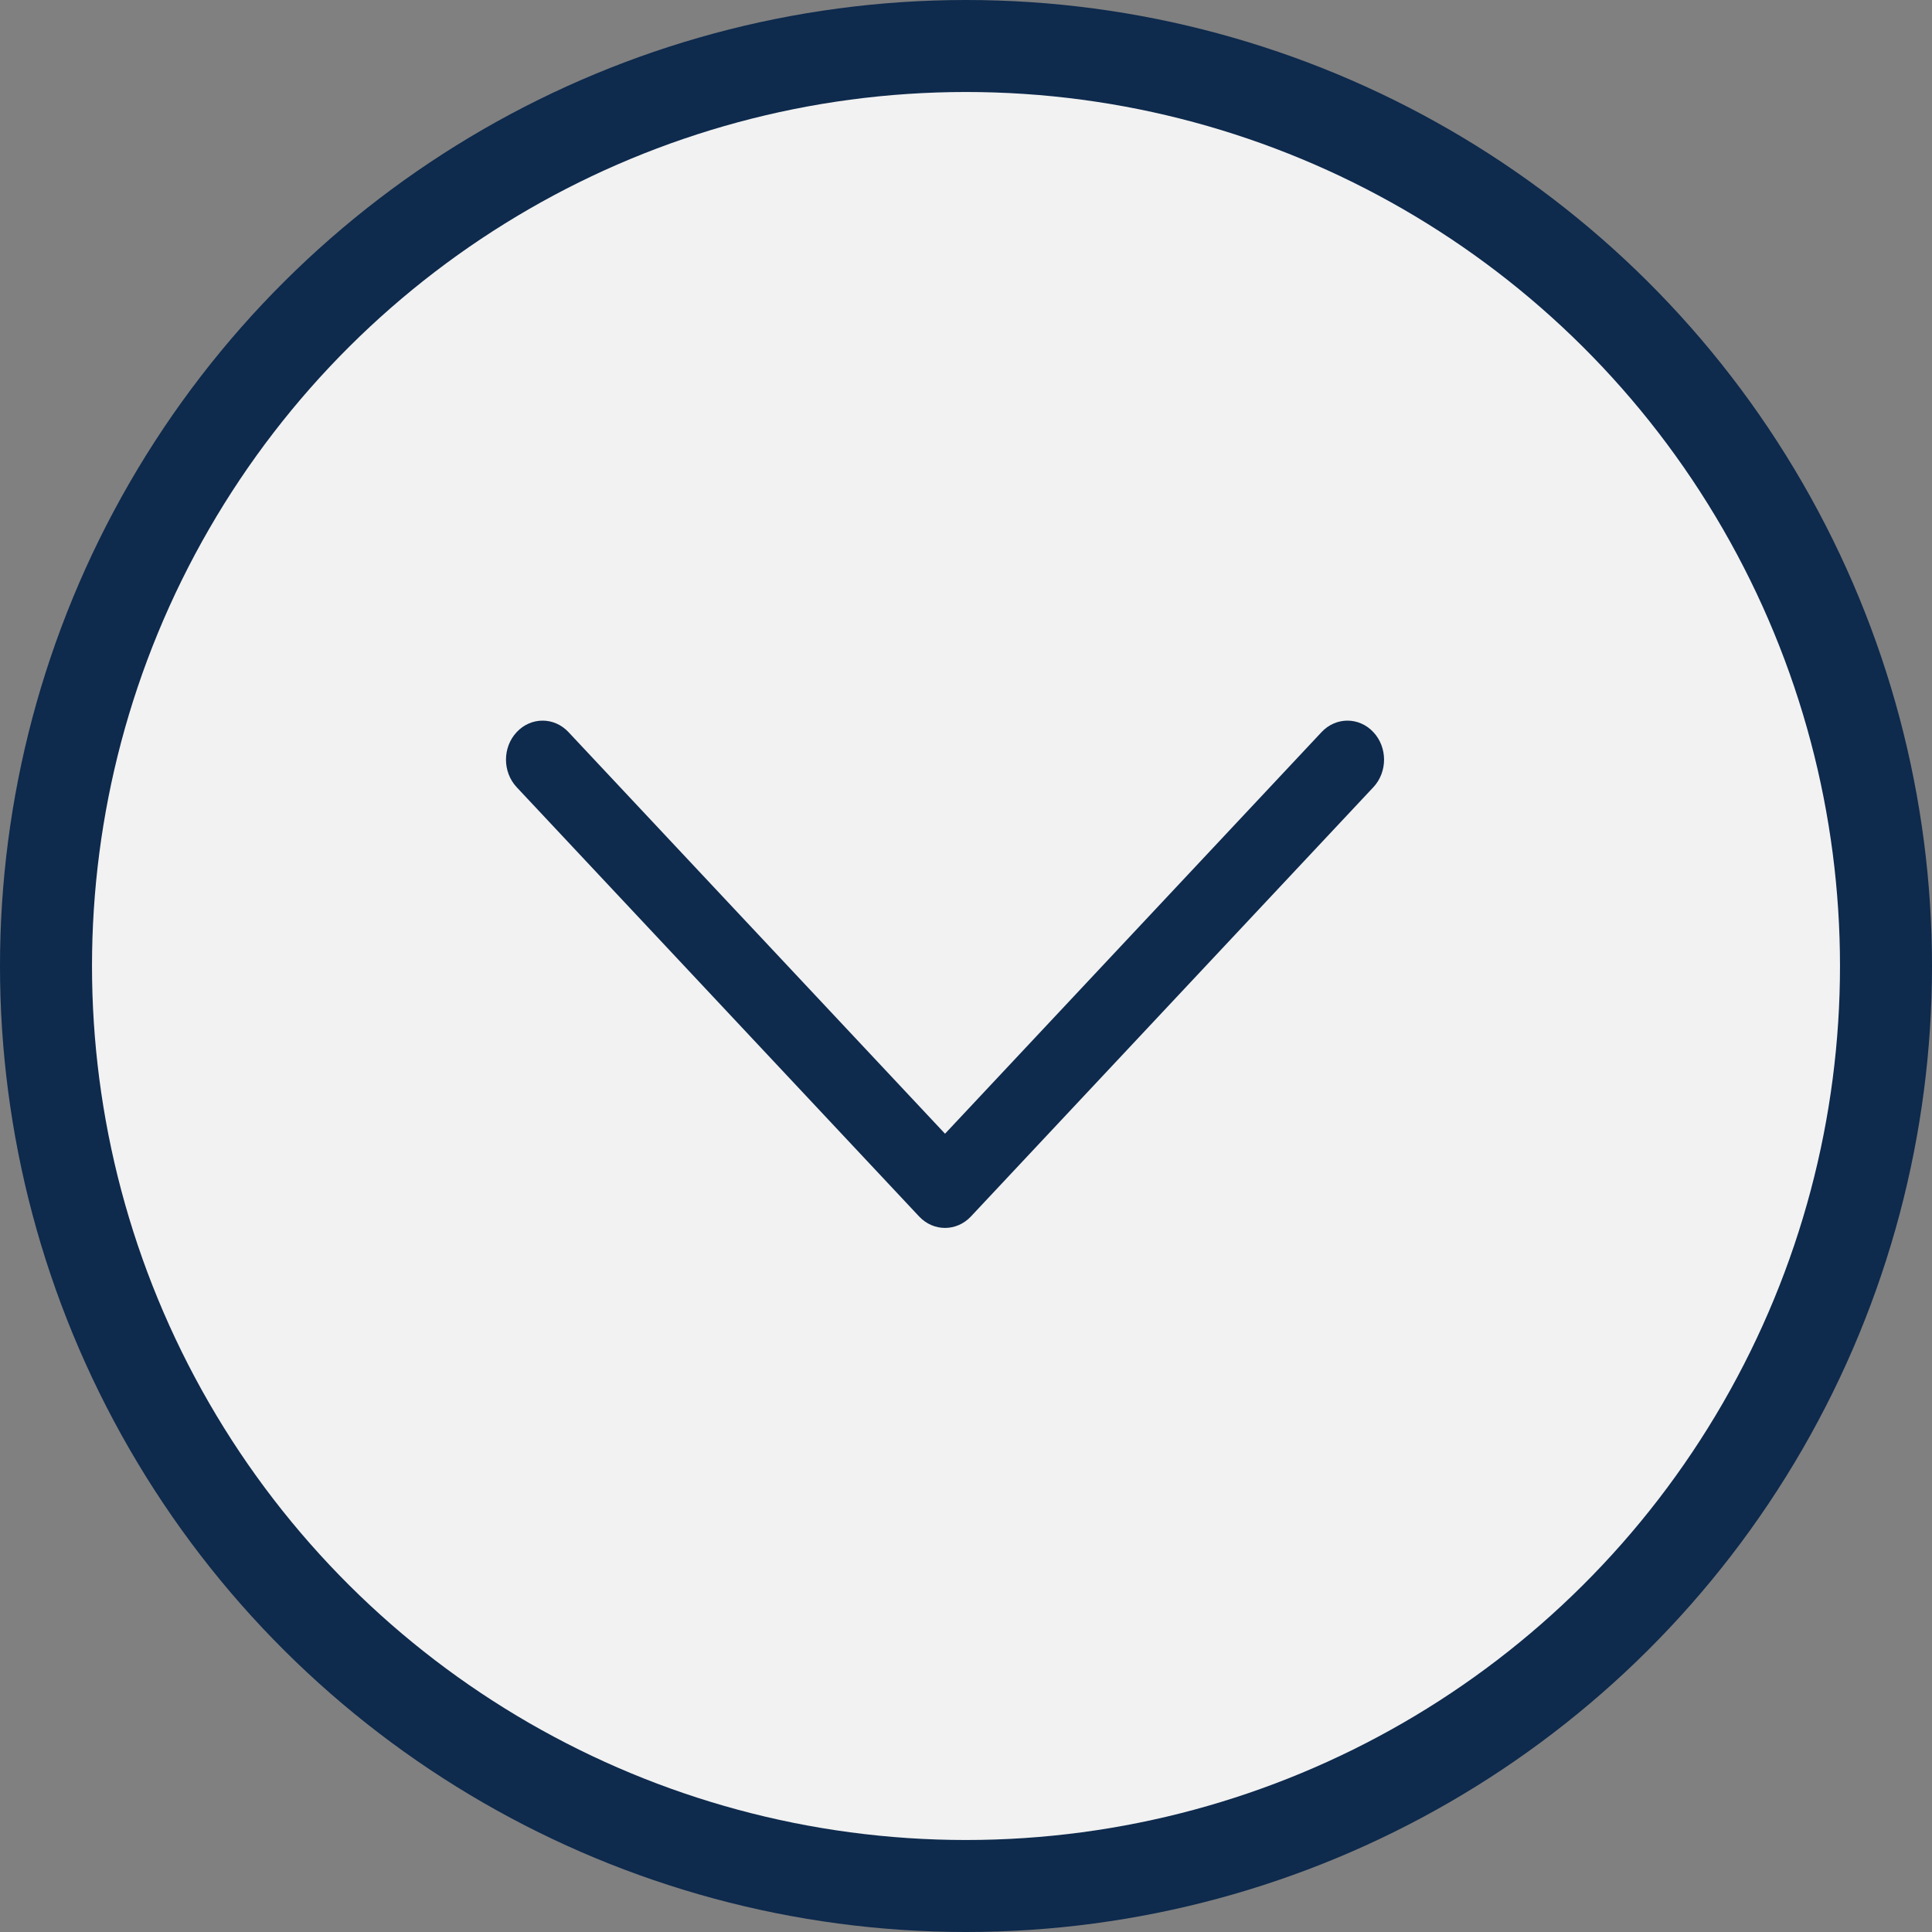 <svg width="42" height="42" viewBox="0 0 42 42" fill="none" xmlns="http://www.w3.org/2000/svg">
<rect x="0" y="0" width="42" height="42" fill="#808080" stroke="none"/>
<circle cx="21" cy="21" r="21" transform="rotate(-90 21 21)" fill="#0E2A4D"/>
<circle cx="21" cy="21" r="19" transform="rotate(-90 21 21)" fill="#F2F2F2"/>
<g clip-path="url(#clip0)">
<path d="M29.855 15.915C29.544 15.583 29.041 15.583 28.73 15.915L20.544 24.646L12.358 15.915C12.047 15.583 11.544 15.583 11.233 15.915C10.922 16.246 10.922 16.782 11.233 17.114L19.982 26.446C20.137 26.611 20.34 26.694 20.544 26.694C20.747 26.694 20.951 26.611 21.106 26.446L29.855 17.114C30.166 16.782 30.166 16.246 29.855 15.915Z" fill="#0E2A4D"/>
</g>
<defs>
<clipPath id="clip0">
<rect width="19.088" height="20.36" fill="white" transform="translate(11 11)"/>
</clipPath>
</defs>
</svg>

